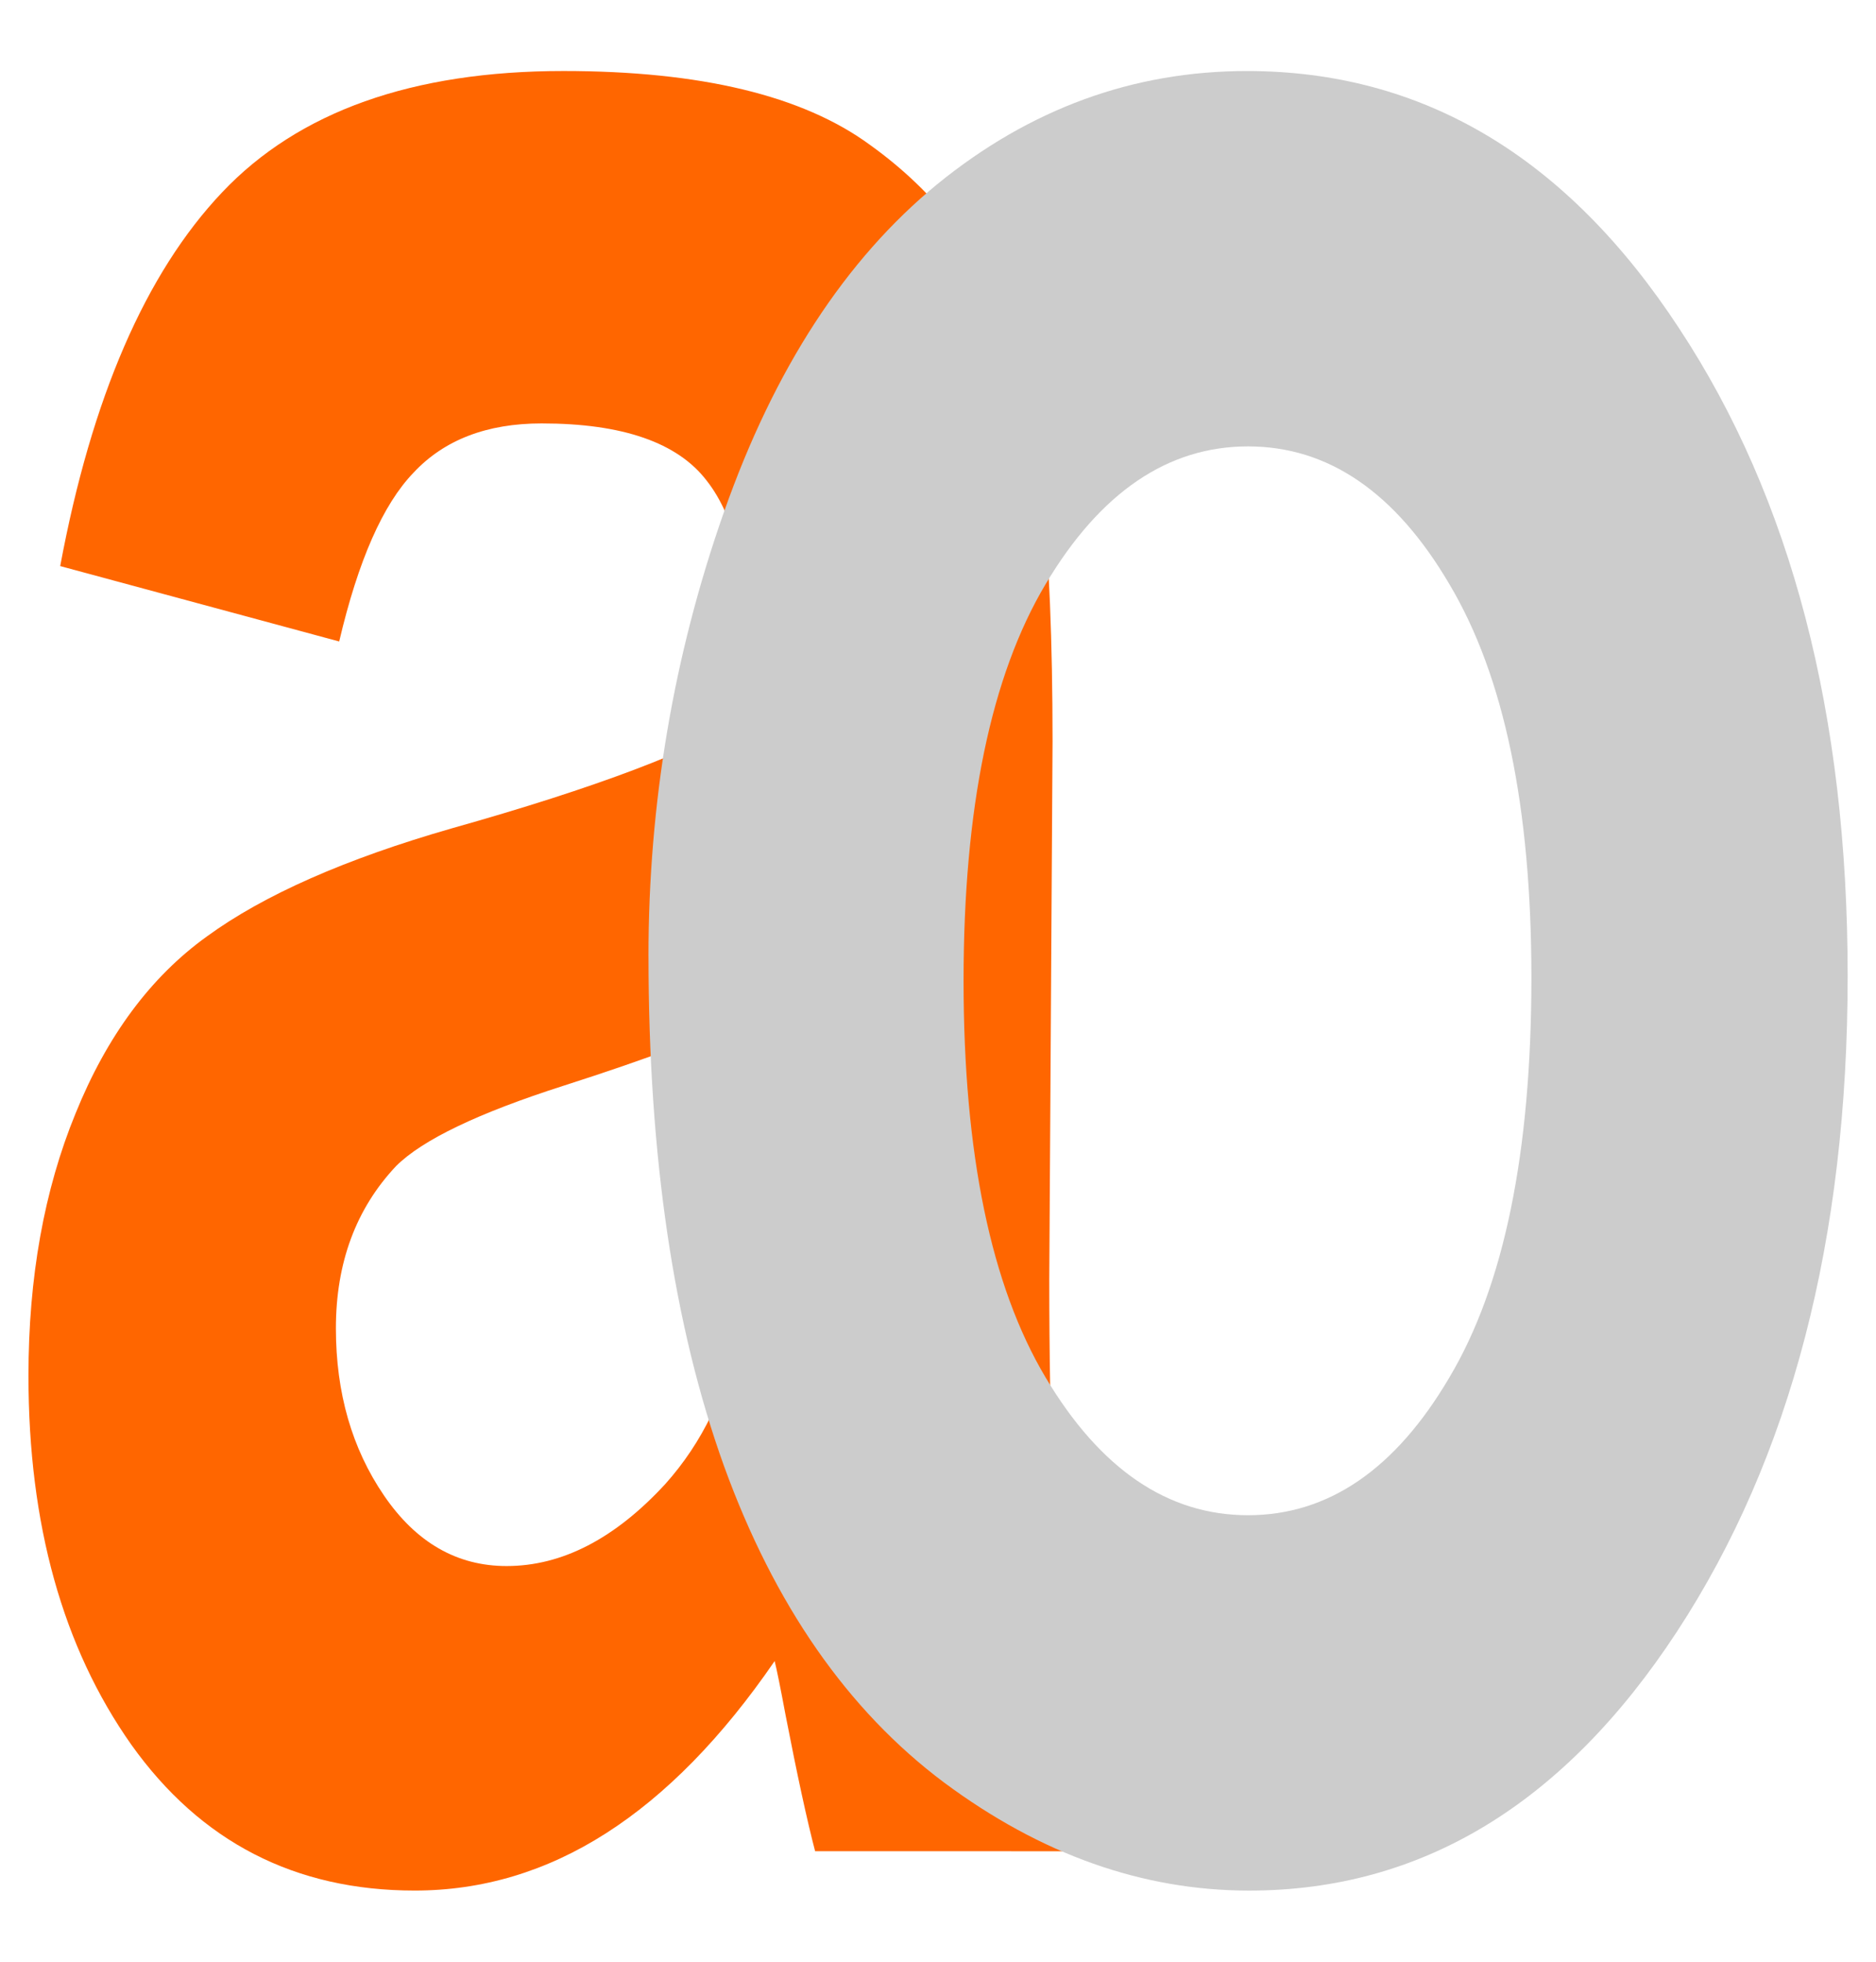 <?xml version="1.0" encoding="UTF-8" standalone="no"?>
<svg
   width="66"
   height="69"
   viewBox="0 0 17.462 18.256"
   version="1.1"
   id="svg8"
   sodipodi:docname="ao-arancio-grigio_66x.svg"
   inkscape:version="1.4 (86a8ad7, 2024-10-11)"
   xmlns:inkscape="http://www.inkscape.org/namespaces/inkscape"
   xmlns:sodipodi="http://sodipodi.sourceforge.net/DTD/sodipodi-0.dtd"
   xmlns:xlink="http://www.w3.org/1999/xlink"
   xmlns="http://www.w3.org/2000/svg"
   xmlns:svg="http://www.w3.org/2000/svg"
   xmlns:rdf="http://www.w3.org/1999/02/22-rdf-syntax-ns#"
   xmlns:cc="http://creativecommons.org/ns#"
   xmlns:dc="http://purl.org/dc/elements/1.1/">
  <defs
     id="defs2">
    <color-profile
       name="Agfa-:-Swop-Standard"
       xlink:href="../../../Windows/system32/spool/drivers/color/RSWOP.icm"
       id="color-profile1" />
  </defs>
  <sodipodi:namedview
     id="base"
     pagecolor="#ffffff"
     bordercolor="#666666"
     borderopacity="1.0"
     inkscape:pageopacity="0.0"
     inkscape:pageshadow="2"
     inkscape:zoom="0.78344371"
     inkscape:cx="-8.2967033"
     inkscape:cy="116.15385"
     inkscape:document-units="px"
     inkscape:current-layer="layer1"
     inkscape:document-rotation="0"
     showgrid="false"
     inkscape:snap-nodes="false"
     units="px"
     fit-margin-top="0"
     fit-margin-left="0"
     fit-margin-right="0"
     fit-margin-bottom="0"
     inkscape:window-width="1920"
     inkscape:window-height="1057"
     inkscape:window-x="-8"
     inkscape:window-y="-8"
     inkscape:window-maximized="1"
     inkscape:showpageshadow="2"
     inkscape:pagecheckerboard="0"
     inkscape:deskcolor="#d1d1d1">
    <inkscape:grid
       id="grid1"
       units="px"
       originx="-1.852"
       originy="-1.852"
       spacingx="0.265"
       spacingy="0.265"
       empcolor="#0099e5"
       empopacity="0.302"
       color="#0099e5"
       opacity="0.149"
       empspacing="5"
       enabled="true"
       visible="false" />
  </sodipodi:namedview>
  <g
     inkscape:label="Livello 1"
     inkscape:groupmode="layer"
     id="layer1"
     transform="translate(-106.823,-96.456)">
    <g
       id="g2"
       transform="matrix(0.25,0,0,0.25,80.382,73.003)">
      <path
         d="m 118.393,117.691 -10.388,-2.807 q 1.752,-9.397 6.029,-13.913 4.277,-4.516 12.71,-4.516 7.659,0 11.406,2.746 3.748,2.685 5.255,6.895 1.548,4.149 1.548,15.316 l -0.122,20.015 q 0,8.543 0.53,12.631 0.57,4.027 2.078,8.665 H 136.113 q -0.448,-1.709 -1.1,-5.065 -0.285,-1.526 -0.407,-2.014 -2.933,4.271 -6.274,6.407 -3.34,2.136 -7.129,2.136 -6.681,0 -10.551,-5.431 -3.829,-5.431 -3.829,-13.73 0,-5.492 1.752,-9.763 1.752,-4.333 4.888,-6.59 3.178,-2.319 9.125,-4.027 8.025,-2.258 11.121,-4.21 v -1.709 q 0,-4.943 -1.629,-7.017 -1.629,-2.136 -6.151,-2.136 -3.055,0 -4.766,1.831 -1.711,1.77 -2.77,6.285 z m 15.317,13.913 q -2.2,1.098 -6.966,2.624 -4.766,1.526 -6.233,2.99 -2.241,2.38 -2.241,6.041 0,3.6 1.792,6.224 1.792,2.624 4.563,2.624 3.096,0 5.907,-3.051 2.078,-2.319 2.729,-5.675 0.448,-2.197 0.448,-8.36 z"
         style="font-style:normal;font-variant:normal;font-weight:bold;font-stretch:normal;font-size:54.472px;line-height:1.25;font-family:Arial;-inkscape-font-specification:'Arial Bold';fill:#ff6600;stroke-width:1.915"
         id="path901" />
      <g
         id="g1">
        <path
           d="m 129.908,129.407 q 0,-8.543 2.811,-16.537 2.811,-7.994 7.944,-12.204 5.174,-4.21 11.529,-4.21 9.818,0 16.091,9.58 6.274,9.519 6.274,24.103 0,14.706 -6.355,24.408 -6.314,9.641 -15.928,9.641 -5.948,0 -11.366,-4.027 -5.377,-4.027 -8.188,-11.777 -2.811,-7.811 -2.811,-18.978 z m 11.732,0.915 q 0,9.641 3.055,14.767 3.055,5.126 7.536,5.126 4.481,0 7.496,-5.126 3.055,-5.126 3.055,-14.889 0,-9.519 -3.055,-14.645 -3.015,-5.126 -7.496,-5.126 -4.481,0 -7.536,5.126 -3.055,5.126 -3.055,14.767 z"
           style="font-style:normal;font-variant:normal;font-weight:bold;font-stretch:normal;font-size:54.472px;line-height:1.25;font-family:Arial;-inkscape-font-specification:'Arial Bold';fill:#cccccc;stroke:none;stroke-width:1.915"
           id="path903" />
      </g>
    </g>
  </g>
</svg>
